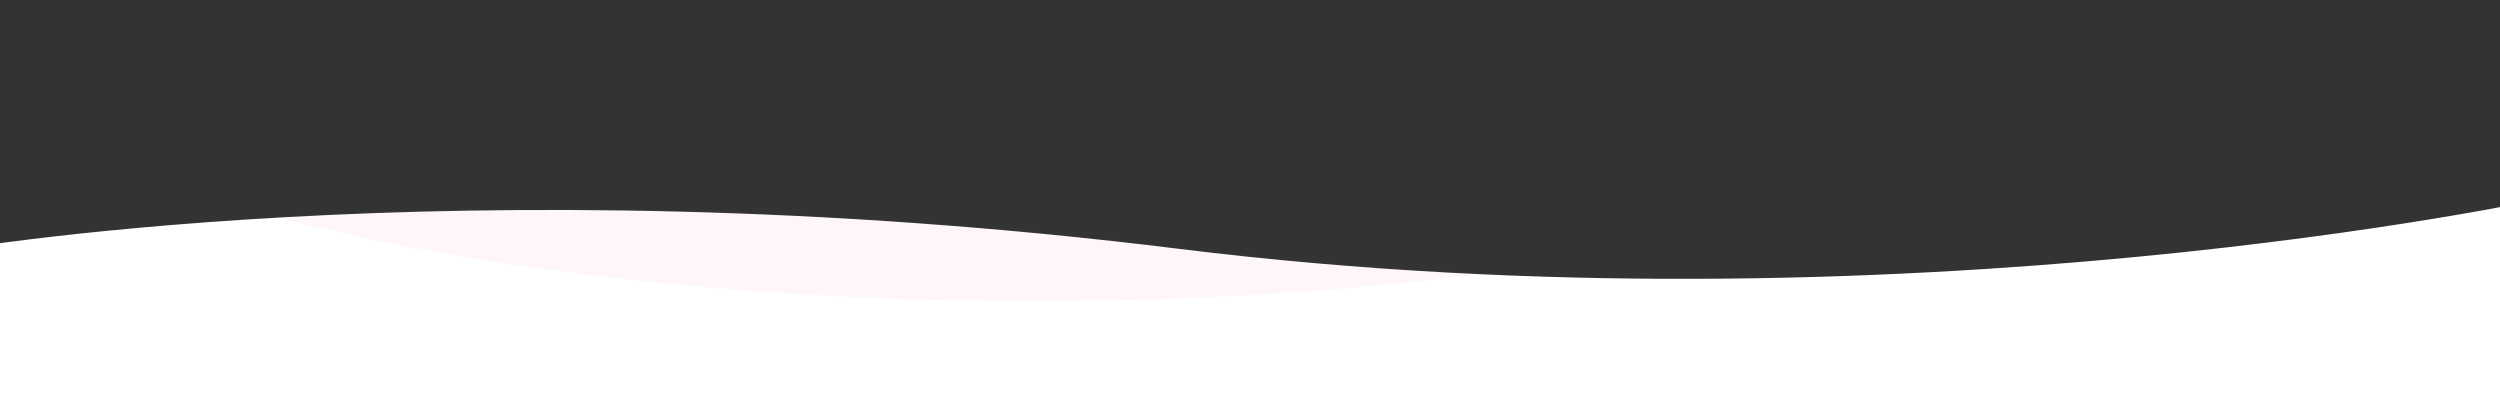 <?xml version="1.0" encoding="UTF-8"?> <svg xmlns="http://www.w3.org/2000/svg" width="1594" height="252" viewBox="0 0 1594 252" fill="none"><rect x="0" y="0" width="1594" height="252" fill="#333333" stroke="none"/> <g clip-path="url(#clip0)"> <path d="M15.224 734.324L-39.913 161.028C-39.913 161.028 290.562 101.512 752.084 158.721C1213.61 215.93 1623.99 126.181 1623.99 126.181L1687.63 698.951C1687.63 698.951 1376.94 751.31 851.077 701.443C325.211 651.575 15.224 734.324 15.224 734.324Z" fill="white"></path> <mask id="mask0" mask-type="alpha" maskUnits="userSpaceOnUse" x="-40" y="126" width="1728" height="609"> <path d="M15.224 734.324L-39.913 161.028C-39.913 161.028 290.562 101.512 752.084 158.721C1213.61 215.93 1623.99 126.181 1623.99 126.181L1687.63 698.951C1687.63 698.951 1376.94 751.31 851.077 701.443C325.211 651.575 15.224 734.324 15.224 734.324Z" fill="white"></path> </mask> <g mask="url(#mask0)"> <ellipse opacity="0.1" cx="658" cy="-21" rx="727" ry="213" fill="#F3A4B1"></ellipse> </g> </g> <defs> <clipPath id="clip0"> <rect width="1594" height="252" fill="white"></rect> </clipPath> </defs> </svg> 